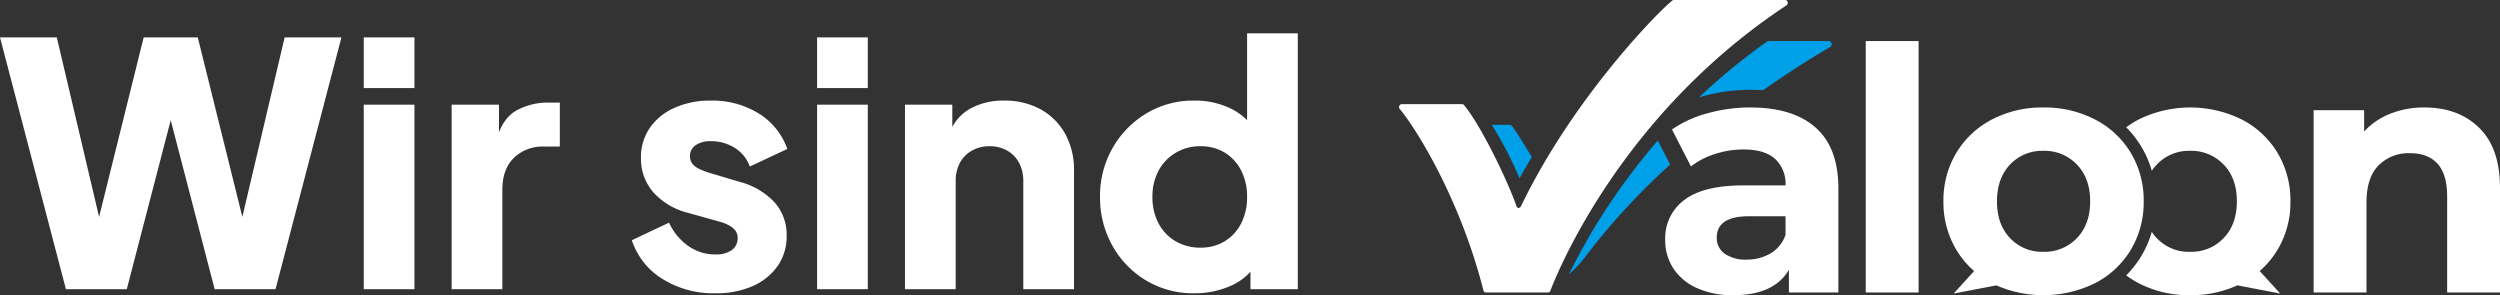<svg xmlns="http://www.w3.org/2000/svg" xmlns:xlink="http://www.w3.org/1999/xlink" width="665.569" height="78.587" viewBox="0 0 665.569 78.587"><rect x="0" y="0" width="665.569" height="78.587" fill="#333333" stroke="none"/><defs><clipPath id="clip-path"><rect id="Rechteck_2" data-name="Rechteck 2" width="293.089" height="78.587" fill="none"></rect></clipPath></defs><g id="Gruppe_252" data-name="Gruppe 252" transform="translate(-321.99 -443)"><g id="Gruppe_4" data-name="Gruppe 4" transform="translate(694.471 443)"><g id="Gruppe_1" data-name="Gruppe 1" clip-path="url(#clip-path)"><path id="Pfad_1" data-name="Pfad 1" d="M79.143,41.961A169.173,169.173,0,0,0,66.815,58.053,159.109,159.109,0,0,0,55.494,77.584a32.18,32.18,0,0,0,4.383-4.758A180.626,180.626,0,0,1,82.425,48.353Zm29.27-26.481a161.827,161.827,0,0,0-18.3,14.991q.533-.161,1.07-.309a47.4,47.4,0,0,1,12.661-1.7c1.106,0,2.217.035,3.323.112,7.9-5.557,14.372-9.486,17.863-11.513.676-.394.437-1.577-.318-1.577ZM34.928,37.77a101.793,101.793,0,0,1,7.414,14.254c.695-1.3,2.5-4.494,3.276-5.664-1.246-1.891-4.024-6.708-5.237-8.17a1.028,1.028,0,0,0-.741-.419Z" transform="translate(-10.265 -4.549)" fill="#00a0e9" fill-rule="evenodd"></path><path id="Pfad_2" data-name="Pfad 2" d="M374.308,40.52q9.022,0,14.568,5.413t5.549,16.056V89.773H380.354V64.154q0-5.771-2.527-8.615t-7.308-2.84a11.2,11.2,0,0,0-8.48,3.29q-3.155,3.294-3.158,9.788v24H344.81V41.241h13.44v5.684A18.665,18.665,0,0,1,365.2,42.19a24.2,24.2,0,0,1,9.11-1.67" transform="translate(-101.336 -11.908)" fill="#fff"></path><path id="Pfad_3" data-name="Pfad 3" d="M231.844,78.95a11.716,11.716,0,0,1-8.886-3.656q-3.476-3.654-3.471-9.785t3.471-9.786a11.709,11.709,0,0,1,8.886-3.656,11.847,11.847,0,0,1,8.927,3.656q3.523,3.65,3.521,9.786t-3.521,9.785a11.854,11.854,0,0,1-8.927,3.656M213.406,84.07l-5.462,5.992,11.373-2.181a31.237,31.237,0,0,0,26.284-.589,23.815,23.815,0,0,0,9.516-8.884,24.486,24.486,0,0,0,3.427-12.9,24.5,24.5,0,0,0-3.427-12.9,23.8,23.8,0,0,0-9.516-8.881,29.107,29.107,0,0,0-13.757-3.205,28.8,28.8,0,0,0-13.709,3.205,23.864,23.864,0,0,0-9.475,8.881,24.5,24.5,0,0,0-3.427,12.9,24.479,24.479,0,0,0,3.427,12.9,23.663,23.663,0,0,0,4.746,5.662m57.5,6.424a29.528,29.528,0,0,0,12.581-2.619l11.411,2.187-5.472-6a23.3,23.3,0,0,0,4.753-5.654,24.487,24.487,0,0,0,3.429-12.9,24.506,24.506,0,0,0-3.429-12.9,23.794,23.794,0,0,0-9.516-8.881,31.031,31.031,0,0,0-27.469,0,25.27,25.27,0,0,0-3.3,2.074,26.97,26.97,0,0,1,4.01,5.13,26.51,26.51,0,0,1,2.8,6.454,11.531,11.531,0,0,1,1.318-1.661,11.707,11.707,0,0,1,8.883-3.656,11.859,11.859,0,0,1,8.929,3.656q3.521,3.65,3.519,9.786t-3.519,9.785A11.867,11.867,0,0,1,270.9,78.95a11.715,11.715,0,0,1-8.883-3.656,11.4,11.4,0,0,1-1.318-1.664,26.517,26.517,0,0,1-2.8,6.457,26.948,26.948,0,0,1-4.01,5.13,25.272,25.272,0,0,0,3.3,2.075,28.828,28.828,0,0,0,13.711,3.2" transform="translate(-60.316 -11.909)" fill="#fff"></path><rect id="Rechteck_1" data-name="Rechteck 1" width="14.071" height="66.934" transform="translate(124.231 10.932)" fill="#fff"></rect><path id="Pfad_4" data-name="Pfad 4" d="M121.989,81.023a12.263,12.263,0,0,0,6.406-1.669,9.139,9.139,0,0,0,3.968-4.915V69.476H122.71q-8.661,0-8.658,5.685a5.059,5.059,0,0,0,2.119,4.285,9.548,9.548,0,0,0,5.818,1.578m1.082-40.5q11.276,0,17.322,5.367t6.042,16.194V89.773H133.266V83.729q-3.97,6.766-14.8,6.766a22.951,22.951,0,0,1-9.7-1.9,14.455,14.455,0,0,1-6.27-5.232,13.626,13.626,0,0,1-2.166-7.577,12.651,12.651,0,0,1,5.1-10.645q5.1-3.878,15.743-3.879h11.185a8.97,8.97,0,0,0-2.8-7.08q-2.8-2.482-8.387-2.481a24.462,24.462,0,0,0-7.622,1.217,20.113,20.113,0,0,0-6.362,3.293l-5.05-9.835a30.493,30.493,0,0,1,9.518-4.328,42.587,42.587,0,0,1,11.409-1.534" transform="translate(-29.488 -11.908)" fill="#fff"></path><path id="Pfad_5" data-name="Pfad 5" d="M102.813,0H73.124a.605.605,0,0,0-.441.2c-3.152,2.389-26.14,25.474-40.236,54.7-.272.564-.933.632-1.183.049-1.616-4.955-8.932-20.88-14-26.99a.606.606,0,0,0-.465-.229H.653a.783.783,0,0,0-.465,1.3c4,4.752,15.9,23.343,22.248,48.23a.684.684,0,0,0,.635.6H39.678a.654.654,0,0,0,.595-.451c1.82-4.806,18.711-46.861,62.859-75.983.584-.385.351-1.424-.318-1.424" transform="translate(0)" fill="#fff" fill-rule="evenodd"></path></g></g><path id="Pfad_448" data-name="Pfad 448" d="M18.54,0,.99-67.05H16.11L29.34-10.89H25.29L39.24-67.05h14.4L67.59-10.89H63.54L76.77-67.05H91.89L74.34,0H58.14L44.1-54h4.68L34.74,0ZM97.83,0V-49.14h13.5V0Zm0-53.55v-13.5h13.5v13.5ZM121.23,0V-49.14h12.6v11.79l-.9-1.71q1.62-6.21,5.355-8.415a17.125,17.125,0,0,1,8.865-2.205h2.88v11.7H145.8a10.921,10.921,0,0,0-8.01,3.015q-3.06,3.015-3.06,8.505V0Zm70.2,1.08a25.587,25.587,0,0,1-14.085-3.825,19.142,19.142,0,0,1-8.145-10.3l9.9-4.68a15.486,15.486,0,0,0,5.13,6.21,12.339,12.339,0,0,0,7.2,2.25,7.15,7.15,0,0,0,4.41-1.17,3.851,3.851,0,0,0,1.53-3.24,3.117,3.117,0,0,0-.54-1.845,5.055,5.055,0,0,0-1.62-1.4,11.482,11.482,0,0,0-2.7-1.08l-8.37-2.34a18.3,18.3,0,0,1-9.27-5.535,13.548,13.548,0,0,1-3.24-9.045,13.837,13.837,0,0,1,2.34-8.01,15.6,15.6,0,0,1,6.57-5.355,23.135,23.135,0,0,1,9.72-1.935A23.505,23.505,0,0,1,202.9-46.845a18.263,18.263,0,0,1,7.7,9.5l-9.99,4.68a9.512,9.512,0,0,0-3.915-4.9,11.536,11.536,0,0,0-6.435-1.845,6.844,6.844,0,0,0-4.1,1.08,3.472,3.472,0,0,0-1.485,2.97,3.175,3.175,0,0,0,.54,1.8,4.578,4.578,0,0,0,1.755,1.44,17.621,17.621,0,0,0,3.015,1.17l7.83,2.34a19.551,19.551,0,0,1,9.36,5.445,13,13,0,0,1,3.24,8.955,13.65,13.65,0,0,1-2.385,8.01A15.921,15.921,0,0,1,201.42-.855,23.835,23.835,0,0,1,191.43,1.08ZM218.52,0V-49.14h13.5V0Zm0-53.55v-13.5h13.5v13.5ZM241.92,0V-49.14h12.6v9.72l-.72-2.16a12.2,12.2,0,0,1,5.535-6.525,18.214,18.214,0,0,1,8.955-2.115,19.68,19.68,0,0,1,9.765,2.34,16.643,16.643,0,0,1,6.525,6.525,19.68,19.68,0,0,1,2.34,9.765V0h-13.5V-28.71a10.225,10.225,0,0,0-1.125-4.95,8.182,8.182,0,0,0-3.15-3.24,9.277,9.277,0,0,0-4.725-1.17,9.343,9.343,0,0,0-4.68,1.17,8.1,8.1,0,0,0-3.195,3.24,10.225,10.225,0,0,0-1.125,4.95V0Zm77.04,1.08a24.426,24.426,0,0,1-12.87-3.42,24.829,24.829,0,0,1-8.955-9.27,26.012,26.012,0,0,1-3.285-12.96,25.664,25.664,0,0,1,3.33-13.005,25.28,25.28,0,0,1,9-9.225,24.091,24.091,0,0,1,12.69-3.42,21.742,21.742,0,0,1,9.585,2.025,16.171,16.171,0,0,1,6.615,5.715L333-39.78V-68.13h13.5V0H333.9V-9l1.26,2.79a15.63,15.63,0,0,1-6.84,5.445A23.58,23.58,0,0,1,318.96,1.08Zm1.62-12.15a12.149,12.149,0,0,0,6.48-1.71,11.787,11.787,0,0,0,4.365-4.77A15.124,15.124,0,0,0,333-24.57a15.124,15.124,0,0,0-1.575-7.02,11.787,11.787,0,0,0-4.365-4.77,12.149,12.149,0,0,0-6.48-1.71,12.606,12.606,0,0,0-6.615,1.755,12.192,12.192,0,0,0-4.545,4.77,14.512,14.512,0,0,0-1.62,6.975,14.778,14.778,0,0,0,1.62,7.02,11.8,11.8,0,0,0,4.545,4.77A12.862,12.862,0,0,0,320.58-11.07Z" transform="translate(321 520)" fill="#fff"></path></g></svg>